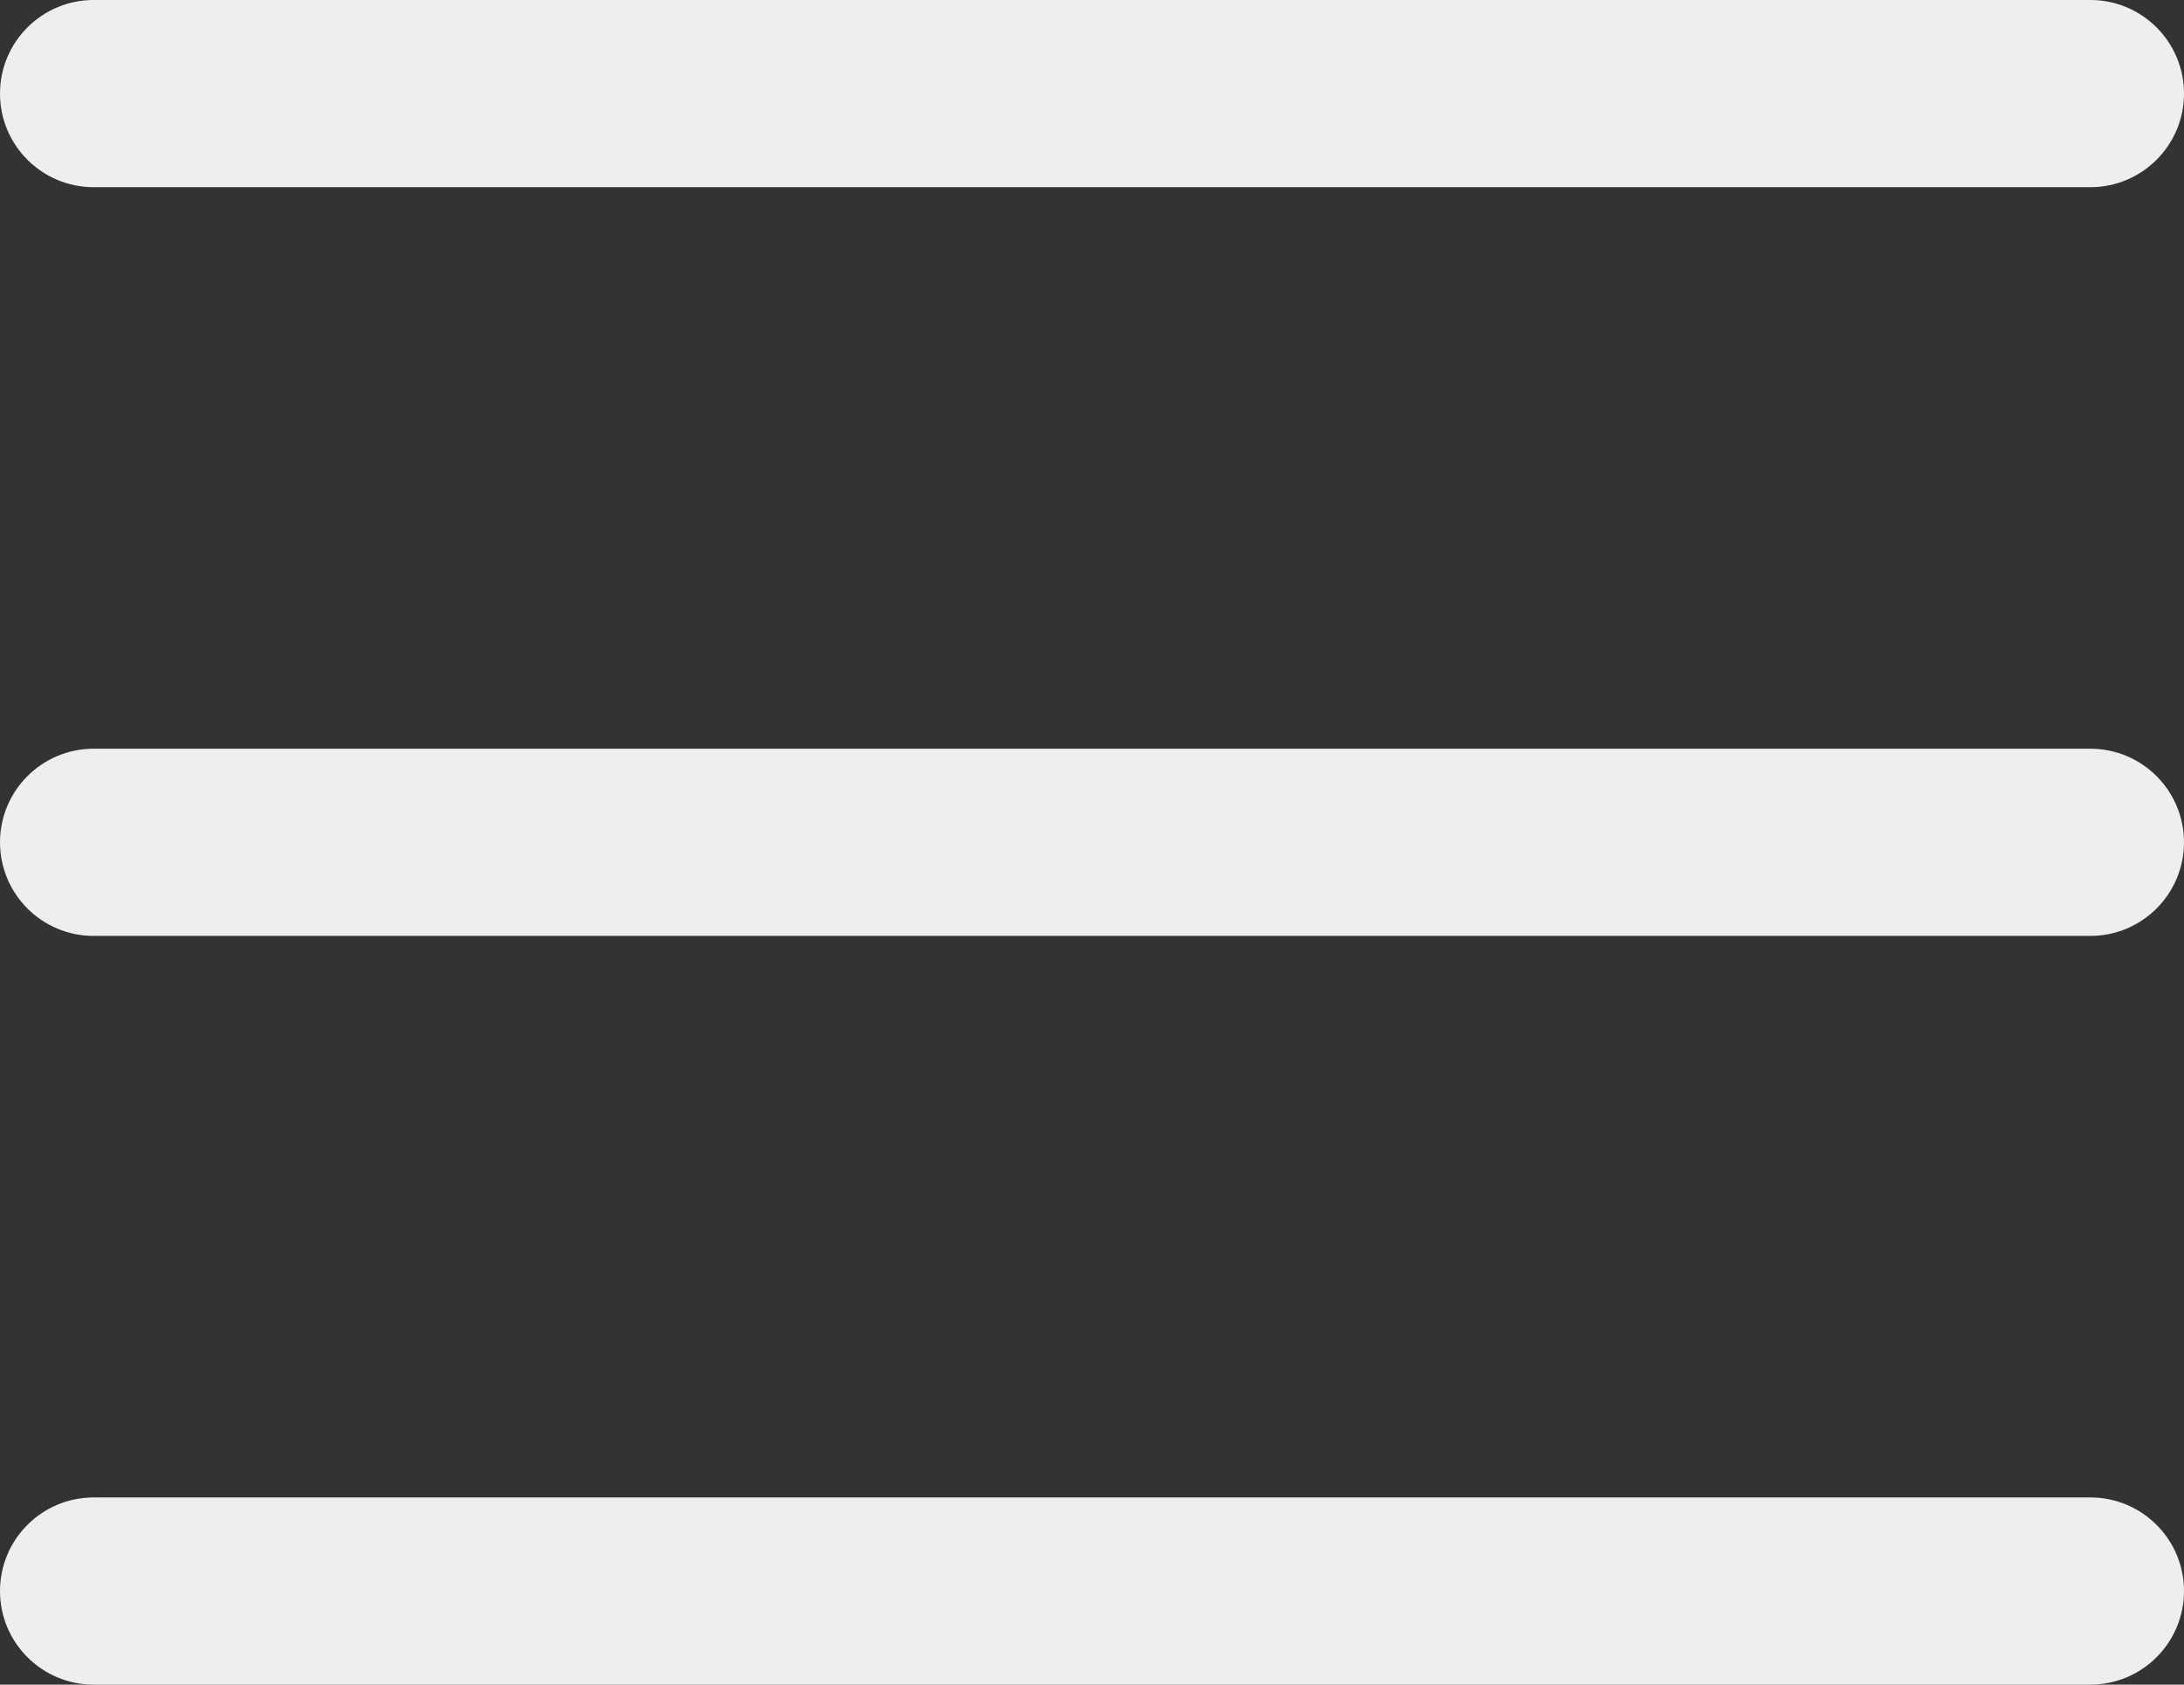 <?xml version="1.0" encoding="UTF-8"?> <svg xmlns="http://www.w3.org/2000/svg" width="35" height="27" viewBox="0 0 35 27" fill="none"><rect x="0" y="0" width="35" height="27" fill="#333333" stroke="none"/> <path d="M1.5 12C0.672 12 0 12.672 0 13.5C0 14.328 0.672 15 1.5 15V12ZM33.5 15C34.328 15 35 14.328 35 13.5C35 12.672 34.328 12 33.5 12V15ZM1.5 0C0.672 0 0 0.672 0 1.5C0 2.328 0.672 3 1.5 3V0ZM33.5 3C34.328 3 35 2.328 35 1.5C35 0.672 34.328 0 33.5 0V3ZM1.5 24C0.672 24 0 24.672 0 25.5C0 26.328 0.672 27 1.5 27V24ZM33.5 27C34.328 27 35 26.328 35 25.5C35 24.672 34.328 24 33.5 24V27ZM1.5 15H33.5V12H1.5V15ZM1.5 3H33.5V0H1.5V3ZM1.5 27H33.5V24H1.5V27Z" fill="#EEEEEE"></path> </svg> 